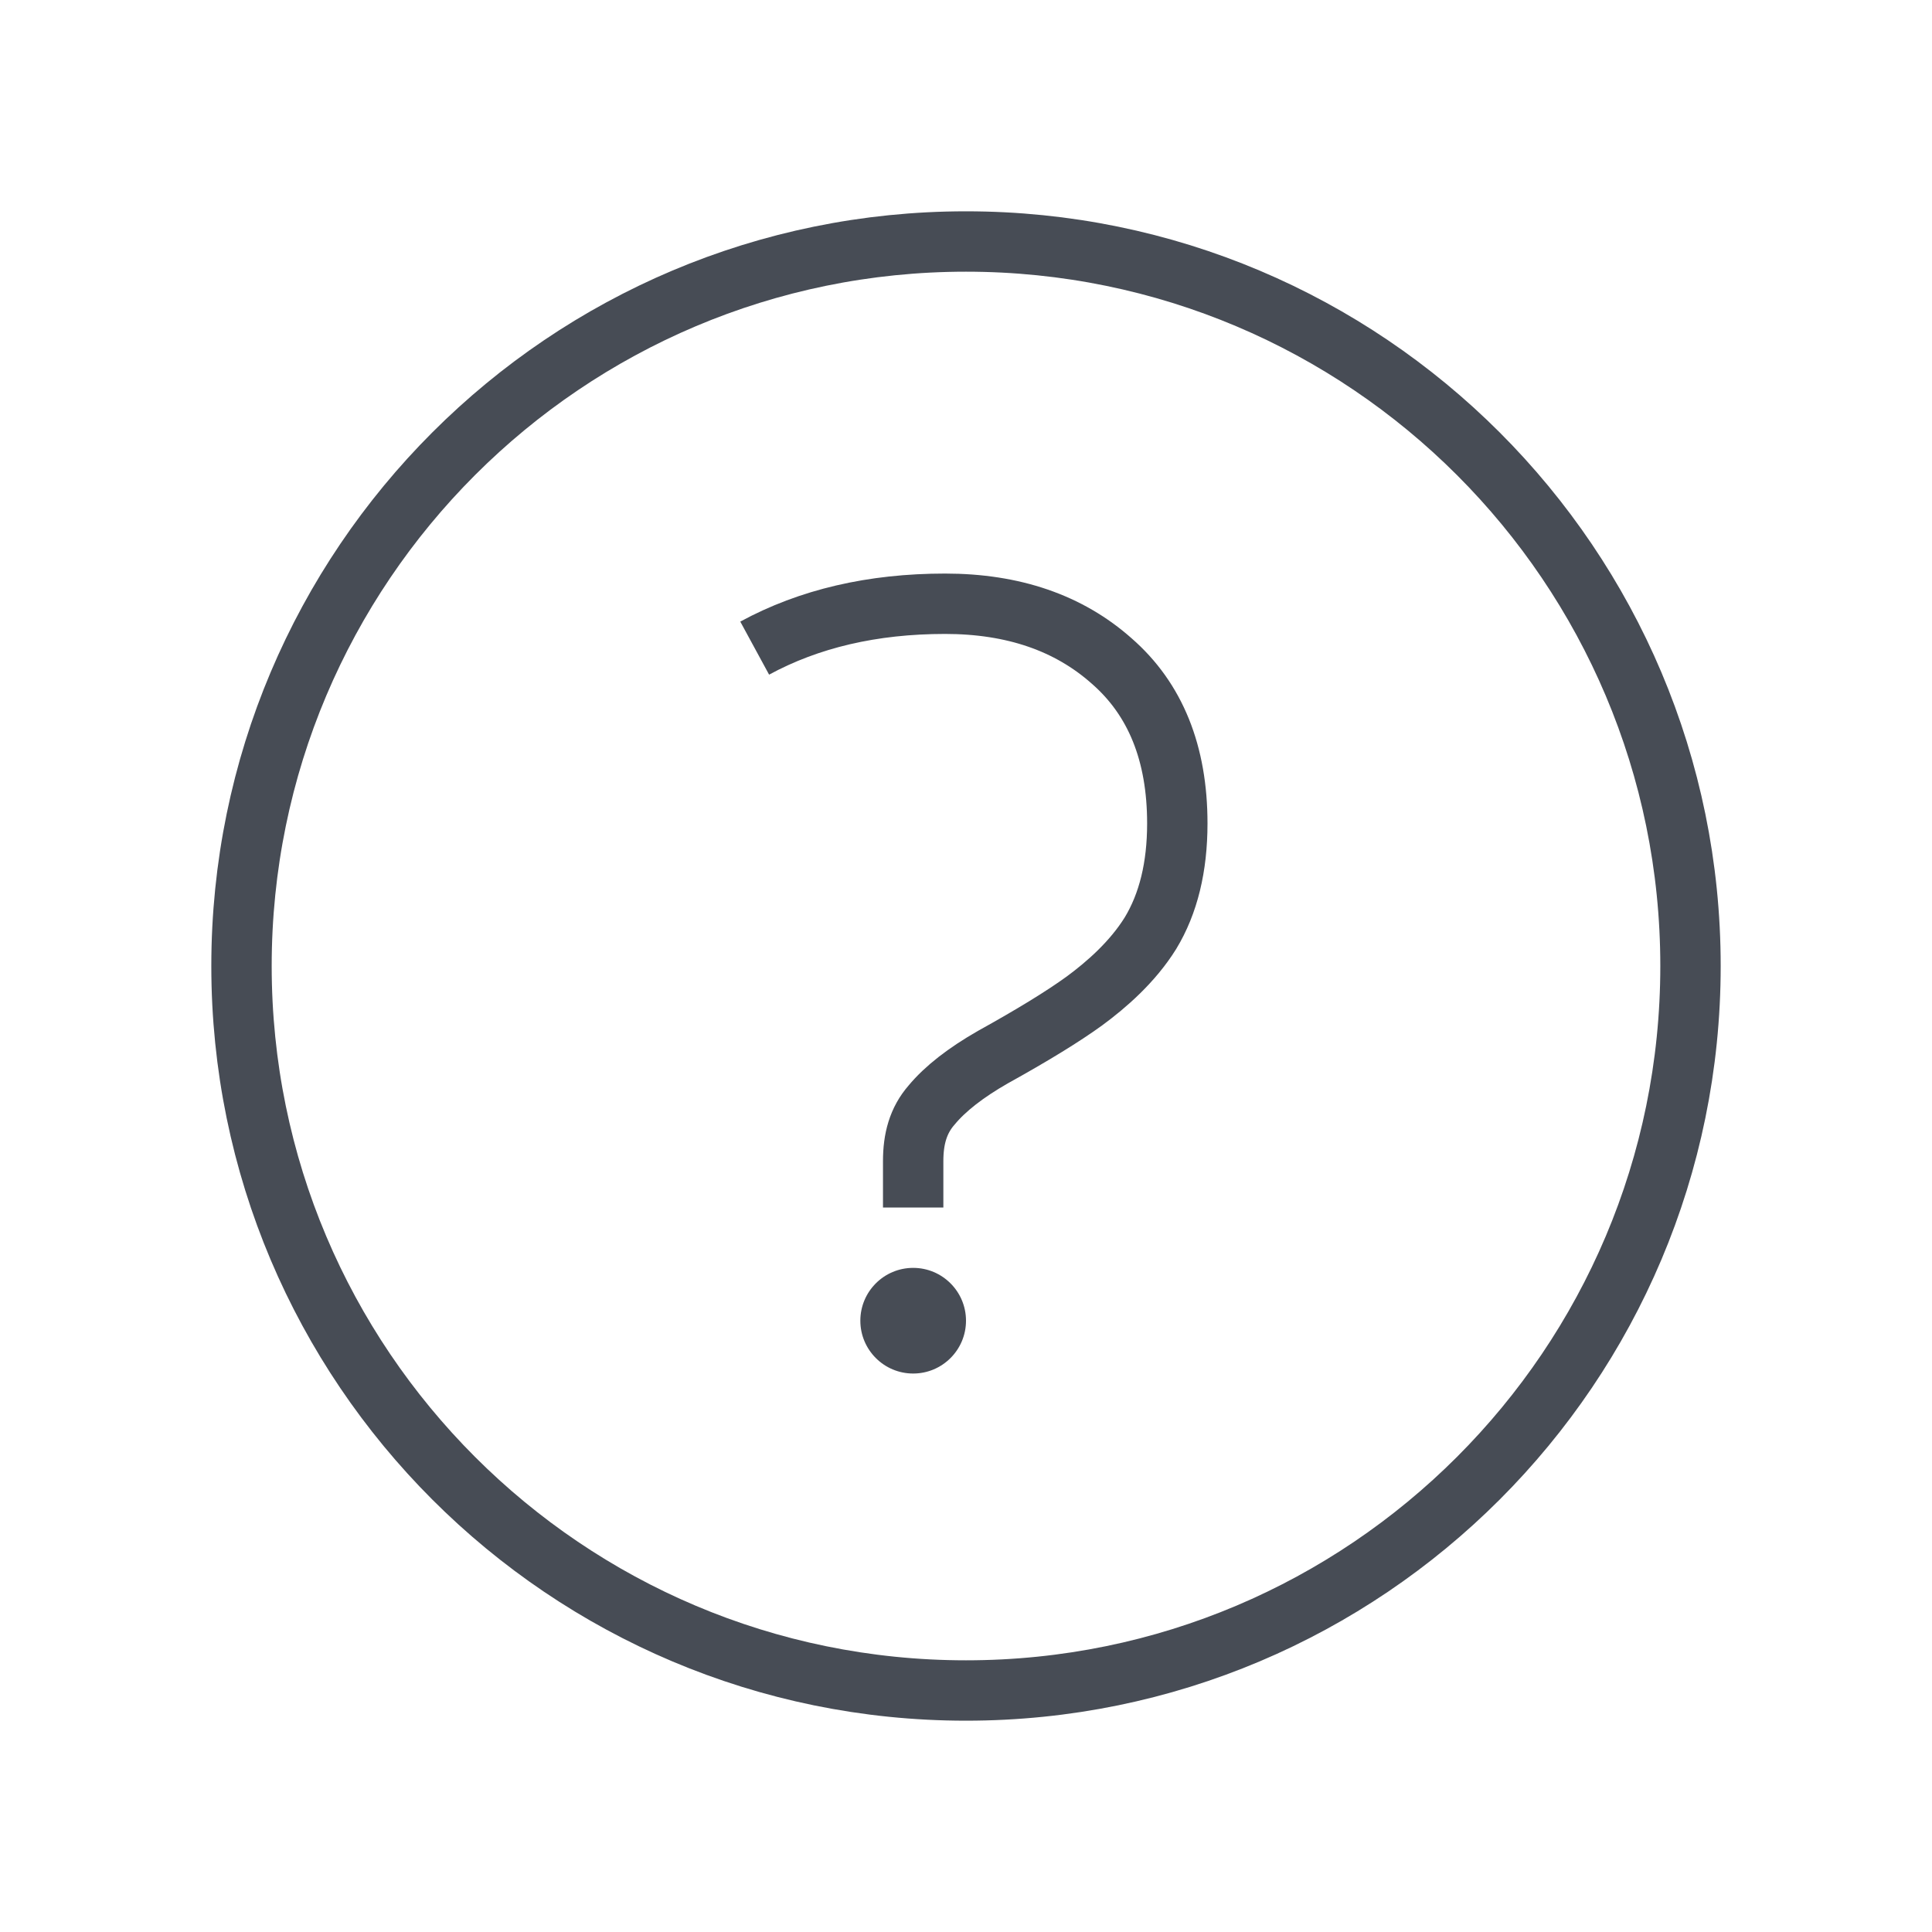 <svg width="32" height="32" viewBox="0 0 32 32" stroke="#474C55" fill="#474C55" xmlns="http://www.w3.org/2000/svg">
<path d="M28 16C28 22.627 22.627 28 16 28C9.373 28 4 22.627 4 16C4 9.373 9.373 4 16 4C22.627 4 28 9.373 28 16Z" fill="none"/>
<path d="M12.5 10.735C13.402 10.245 14.453 10 15.653 10C16.781 10 17.701 10.316 18.413 10.948C19.138 11.58 19.5 12.477 19.5 13.638C19.5 14.361 19.352 14.967 19.055 15.457C18.758 15.934 18.328 16.309 17.96 16.58C17.604 16.838 17.099 17.147 16.446 17.509C15.995 17.767 15.656 18.031 15.431 18.302C15.205 18.56 15.125 18.869 15.125 19.231V20" fill="none"/>
<path d="M16 21.875C16 22.358 15.608 22.75 15.125 22.75C14.642 22.75 14.25 22.358 14.25 21.875C14.25 21.392 14.642 21 15.125 21C15.608 21 16 21.392 16 21.875Z" stroke="none"/>
</svg>
